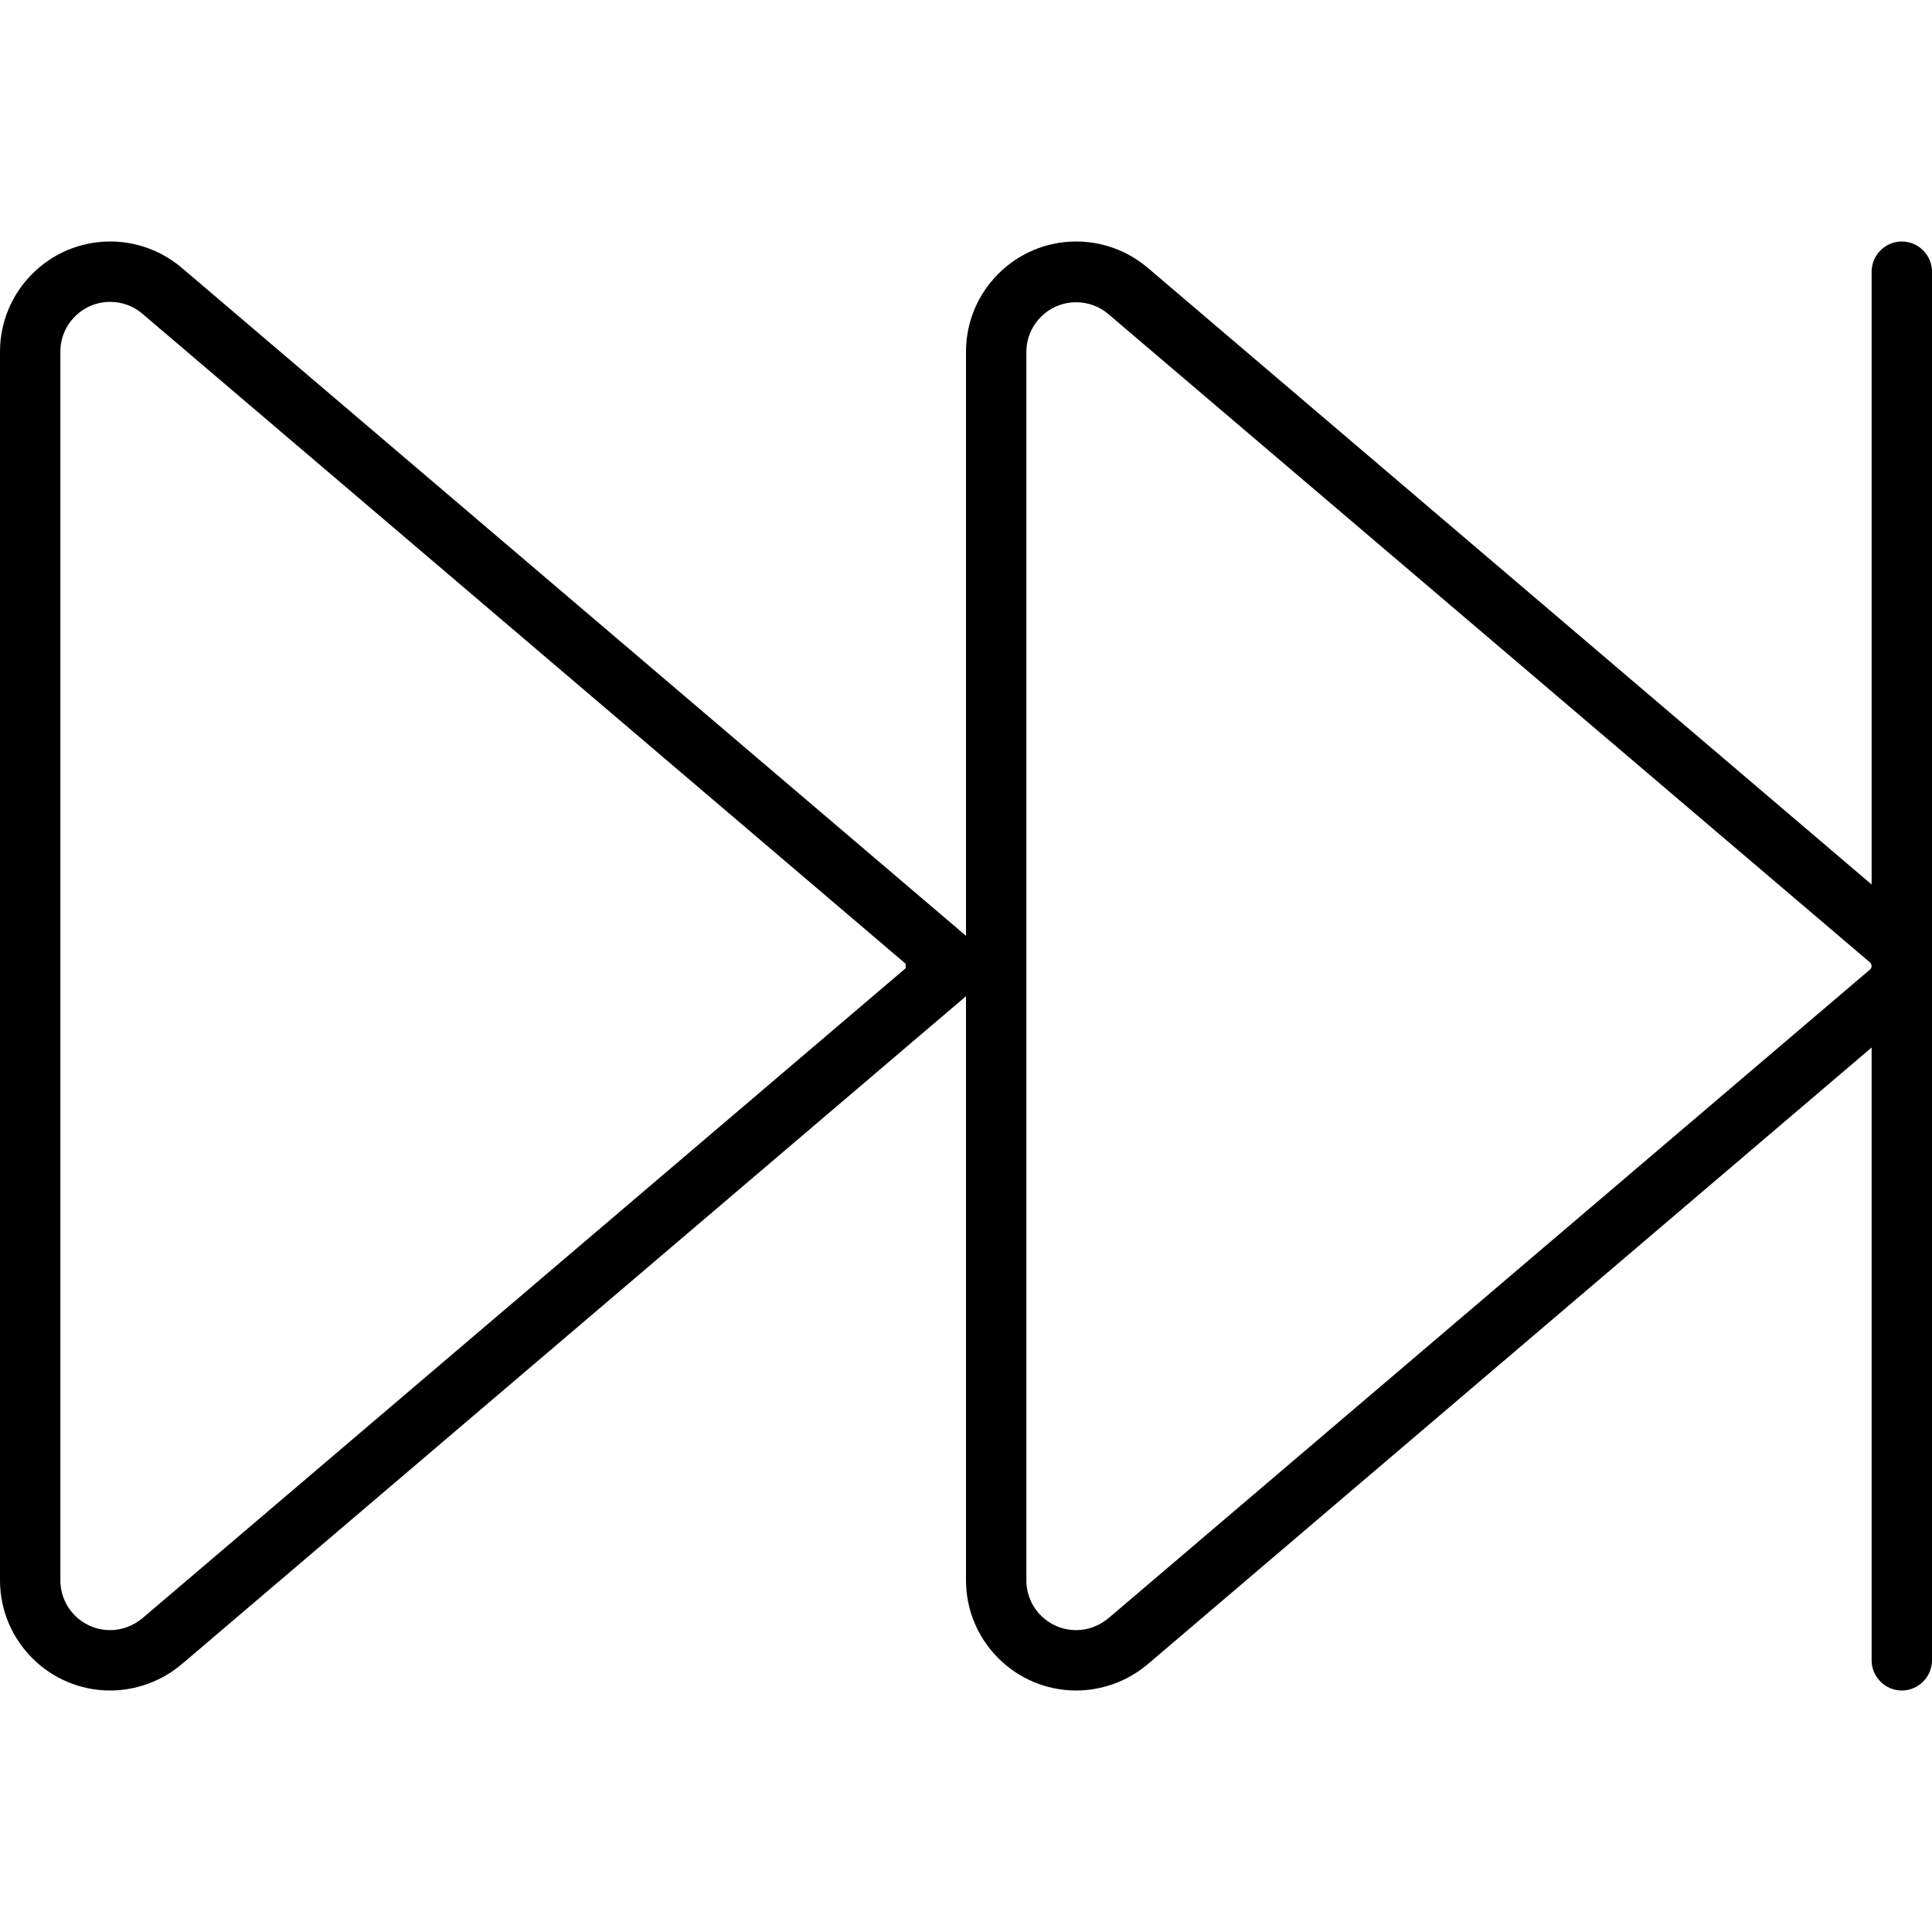 <svg xmlns="http://www.w3.org/2000/svg" viewBox="0 0 512 512"><!--! Font Awesome Pro 6.6.0 by @fontawesome - https://fontawesome.com License - https://fontawesome.com/license (Commercial License) Copyright 2024 Fonticons, Inc. --><path d="M504 64c-4.4 0-8 3.6-8 8l0 162.4L304.2 71c-5.3-4.5-12-7-19-7C269.1 64 256 77.1 256 93.2L256 248 48.2 71c-5.3-4.5-12-7-19-7C13.1 64 0 77.1 0 93.2L0 418.8C0 434.9 13.1 448 29.2 448c6.9 0 13.7-2.5 19-7L256 264l0 154.8c0 16.1 13.1 29.2 29.2 29.2c6.9 0 13.7-2.5 19-7L496 277.6 496 440c0 4.4 3.6 8 8 8s8-3.6 8-8l0-184 0-184c0-4.4-3.6-8-8-8zm-8 192c0 .4-.2 .8-.5 1L293.8 428.8c-2.4 2-5.4 3.2-8.6 3.2c-7.3 0-13.2-5.9-13.2-13.2l0-325.5c0-7.3 5.9-13.2 13.2-13.2c3.1 0 6.2 1.1 8.6 3.2L495.5 255c.3 .3 .5 .6 .5 1zm-256 .6L37.8 428.8c-2.4 2-5.4 3.2-8.6 3.2c-7.3 0-13.2-5.9-13.2-13.2L16 93.2C16 85.9 21.9 80 29.2 80c3.1 0 6.2 1.1 8.6 3.2L240 255.4l0 1.2z"/></svg>
